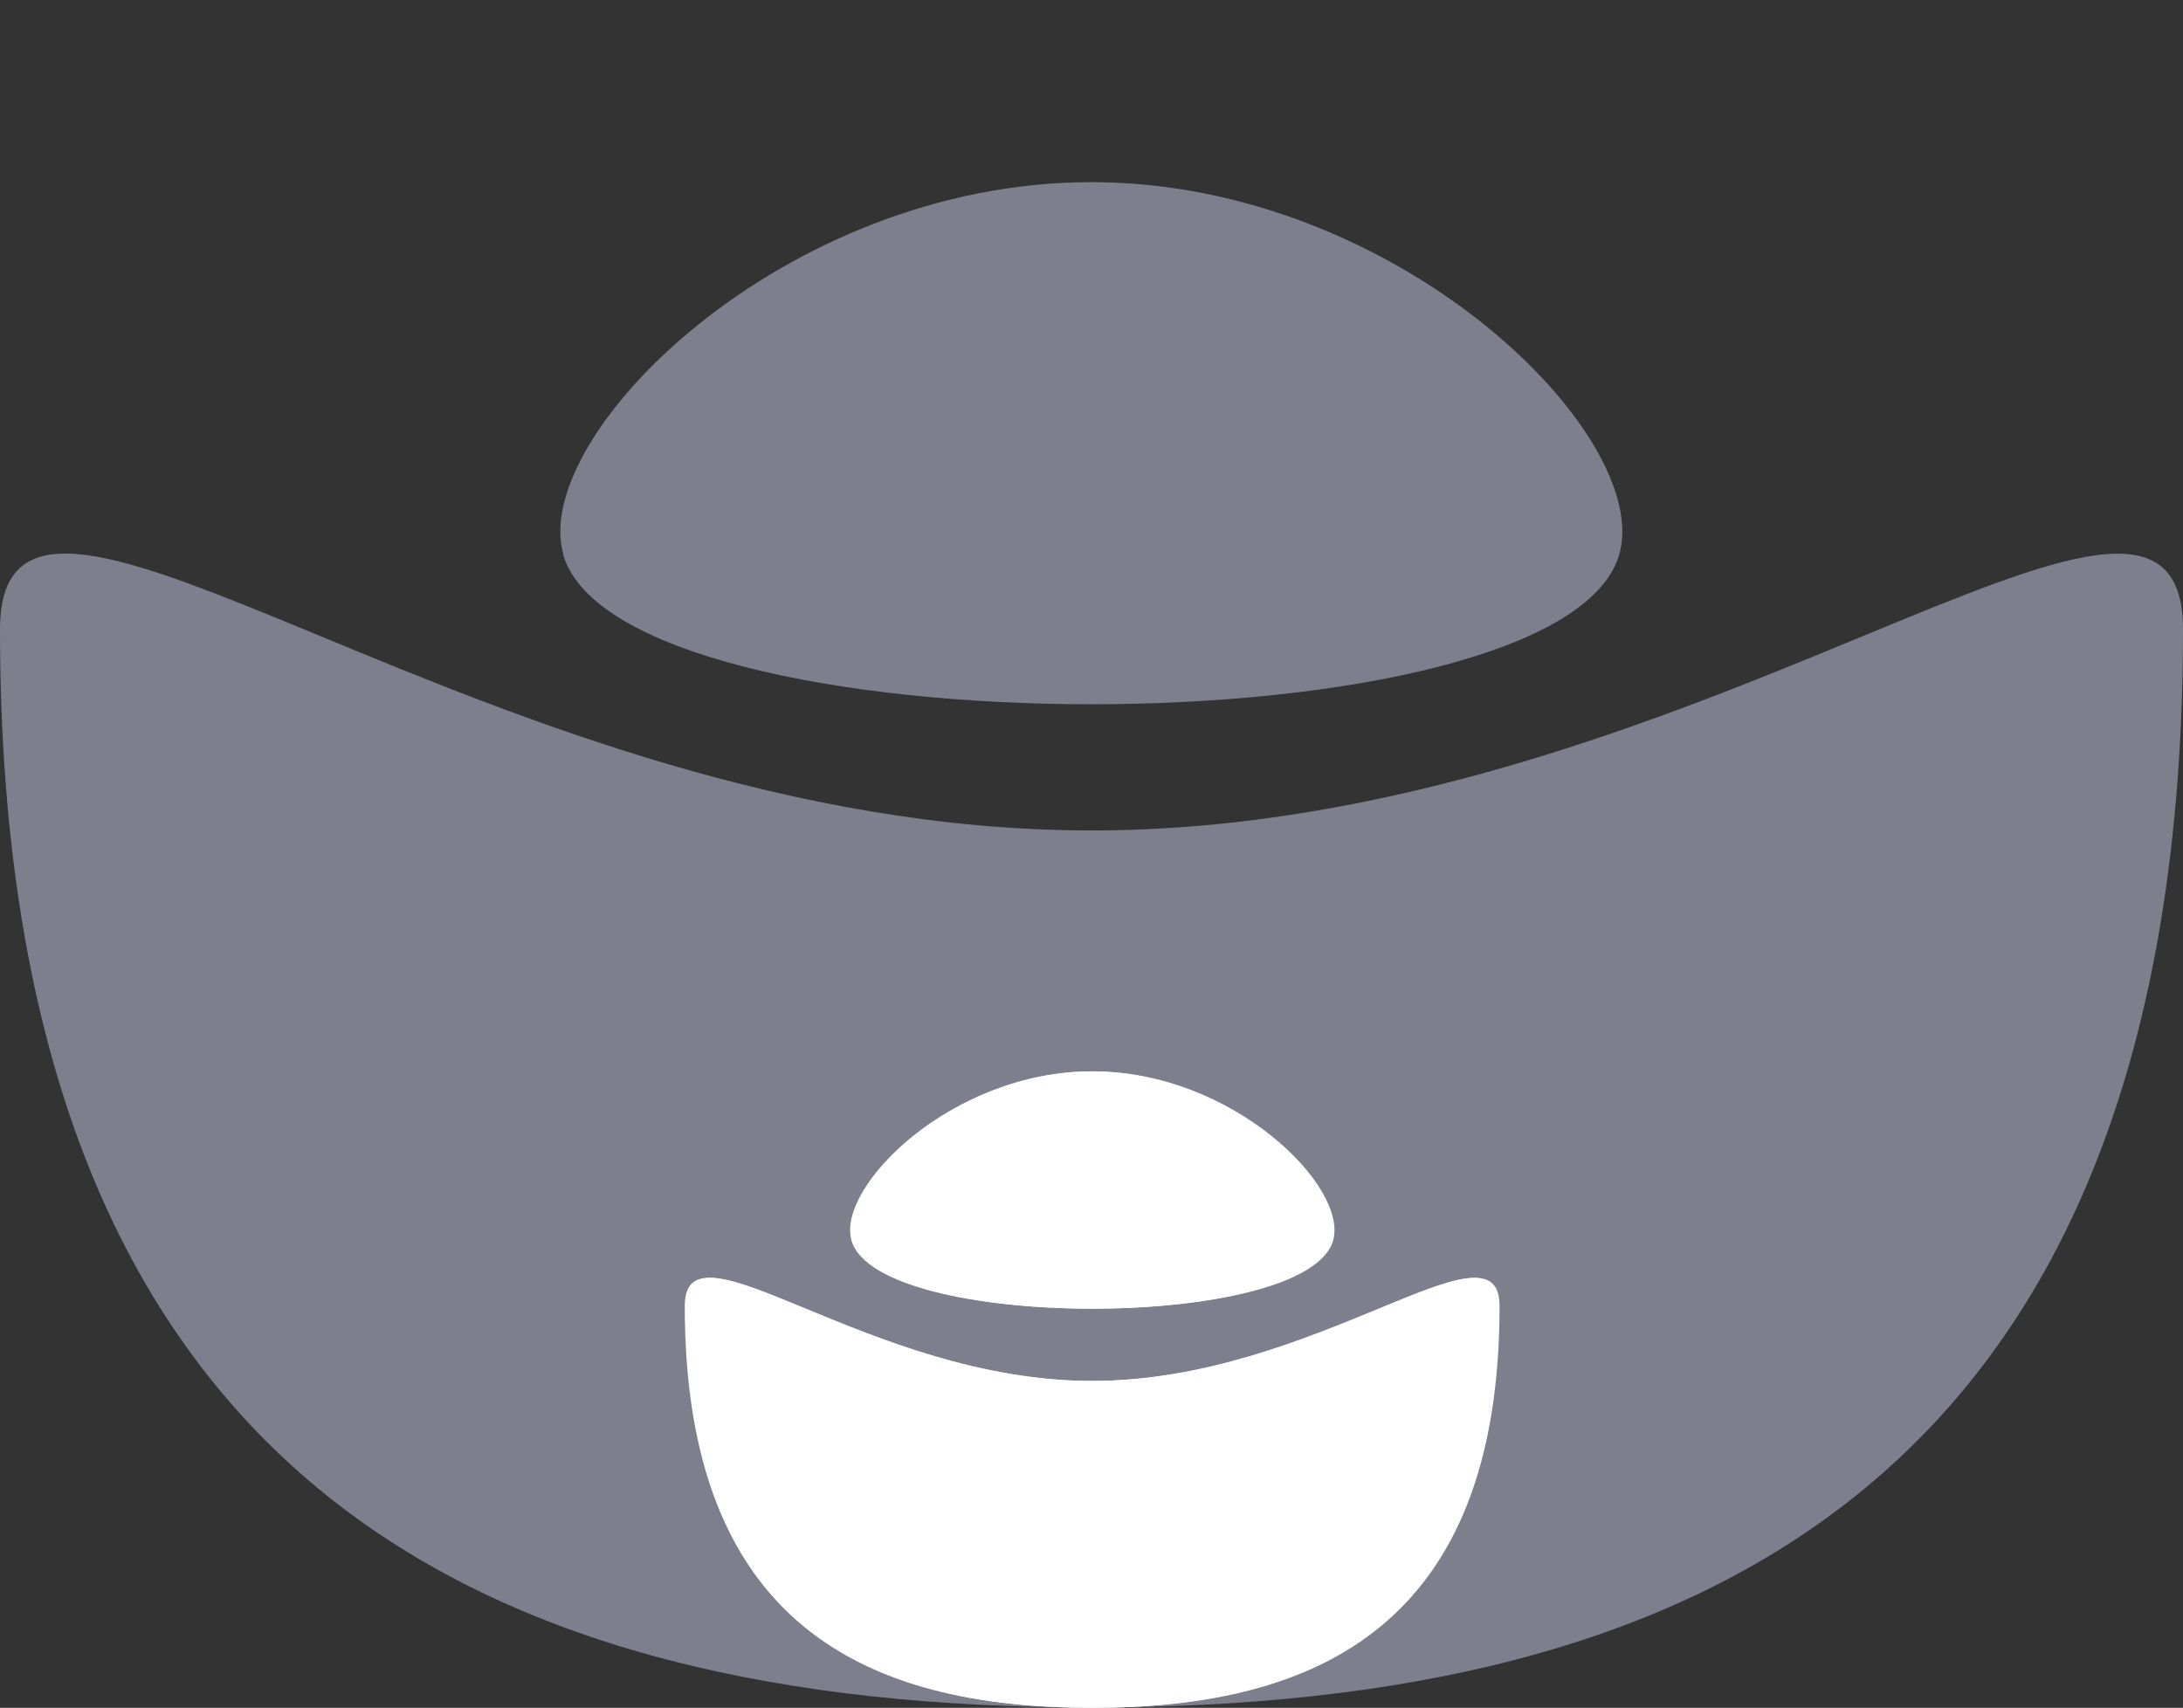 <svg id="Group_24570" data-name="Group 24570" xmlns="http://www.w3.org/2000/svg" xmlns:xlink="http://www.w3.org/1999/xlink" width="31.137" height="24.359" viewBox="0 0 31.137 24.359">
  <rect x="0" y="0" width="31.137" height="24.359" fill="#333333" stroke="none"/>
  <defs>
    <clipPath id="clip-path">
      <rect id="Rectangle_7169" data-name="Rectangle 7169" width="31.137" height="24.359" fill="#7d7f8d"/>
    </clipPath>
    <clipPath id="clip-path-2">
      <rect id="Rectangle_7169-2" data-name="Rectangle 7169" width="11.602" height="9.077" fill="#fff"/>
    </clipPath>
  </defs>
  <g id="Group_17693" data-name="Group 17693" clip-path="url(#clip-path)">
    <path id="Path_65168" data-name="Path 65168" d="M0,12.6c0-3.58,6.97,2.867,15.568,2.867S31.137,9.024,31.137,12.6c0,12.216-6.97,15.376-15.568,15.376S0,24.821,0,12.6" transform="translate(0 -3.622)" fill="#7d7f8d"/>
    <path id="Path_65169" data-name="Path 65169" d="M9.273,5.315C8.781,3.633,12.4,0,16.8,0s8.023,3.632,7.531,5.314c-.832,2.844-14.23,2.844-15.062,0" transform="translate(-1.236 2.598)" fill="#7d7f8d"/>
    <g id="Group_23711" data-name="Group 23711" transform="translate(9.789 15.282)">
      <g id="Group_17693-2" data-name="Group 17693" clip-path="url(#clip-path-2)">
        <path id="Path_65168-2" data-name="Path 65168" d="M0,11.925c0-1.334,2.6,1.068,5.8,1.068s5.8-2.4,5.8-1.068c0,4.552-2.6,5.73-5.8,5.73S0,16.478,0,11.925" transform="translate(0 -8.578)" fill="#fff"/>
        <path id="Path_65169-2" data-name="Path 65169" d="M9.249,2.416C9.025,1.652,10.672,0,12.672,0s3.647,1.651,3.423,2.415c-.378,1.293-6.468,1.293-6.846,0" transform="translate(-6.87 -0.001)" fill="#fff"/>
      </g>
    </g>
  </g>
  <g id="Group_23710" data-name="Group 23710" transform="translate(9.767 15.282)">
    <g id="Group_17693-3" data-name="Group 17693" clip-path="url(#clip-path-2)">
      <path id="Path_65168-3" data-name="Path 65168" d="M0,11.925c0-1.334,2.6,1.068,5.8,1.068s5.8-2.4,5.8-1.068c0,4.552-2.6,5.73-5.8,5.73S0,16.478,0,11.925" transform="translate(0 -8.578)" fill="#fff"/>
      <path id="Path_65169-3" data-name="Path 65169" d="M9.249,2.416C9.025,1.652,10.672,0,12.672,0s3.647,1.651,3.423,2.415c-.378,1.293-6.468,1.293-6.846,0" transform="translate(-6.87 -0.001)" fill="#fff"/>
    </g>
  </g>
</svg>
